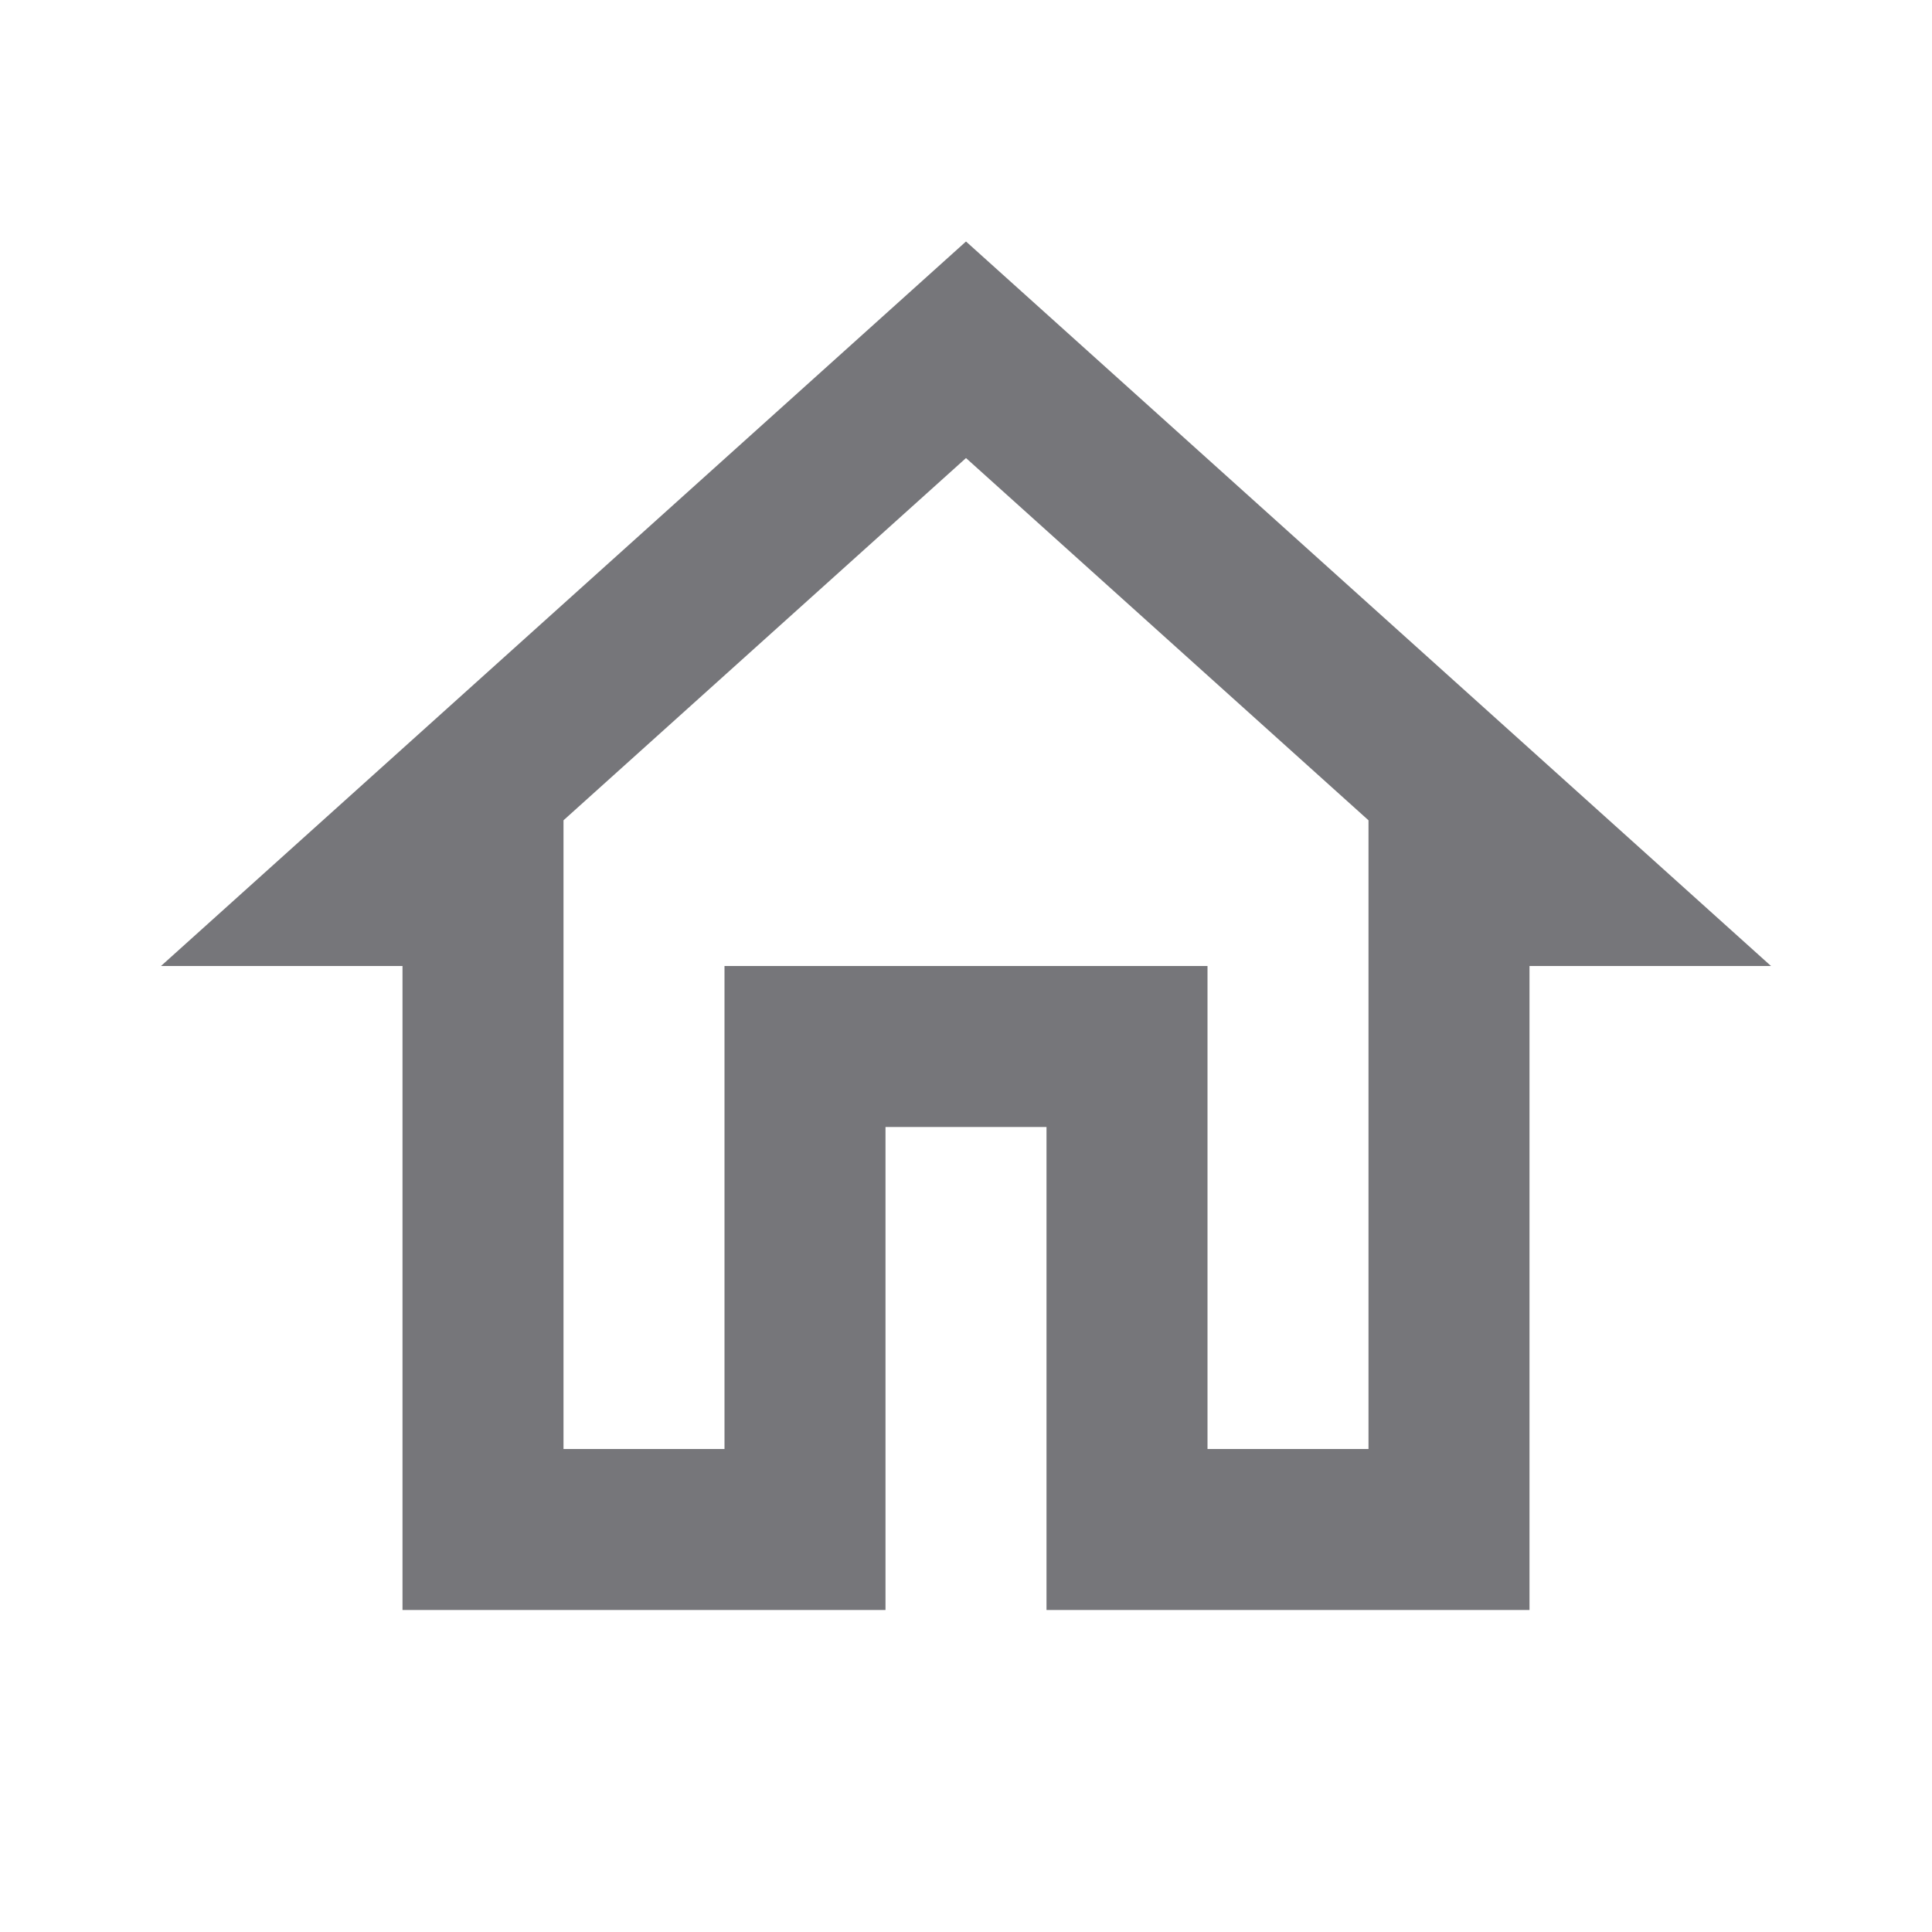 <svg width="24" height="24" viewBox="0 0 24 24" fill="none" xmlns="http://www.w3.org/2000/svg">
<g clip-path="url(#clip0_3806_7483)">
<path d="M12 5.69L17 10.19V18H15V12H9V18H7V10.19L12 5.69ZM12 3L2 12H5V20H11V14H13V20H19V12H22L12 3Z" fill="#76767A"/>
</g>
<defs>
<clipPath id="clip0_3806_7483">
<rect width="24" height="24" fill="white"/>
</clipPath>
</defs>
</svg>

